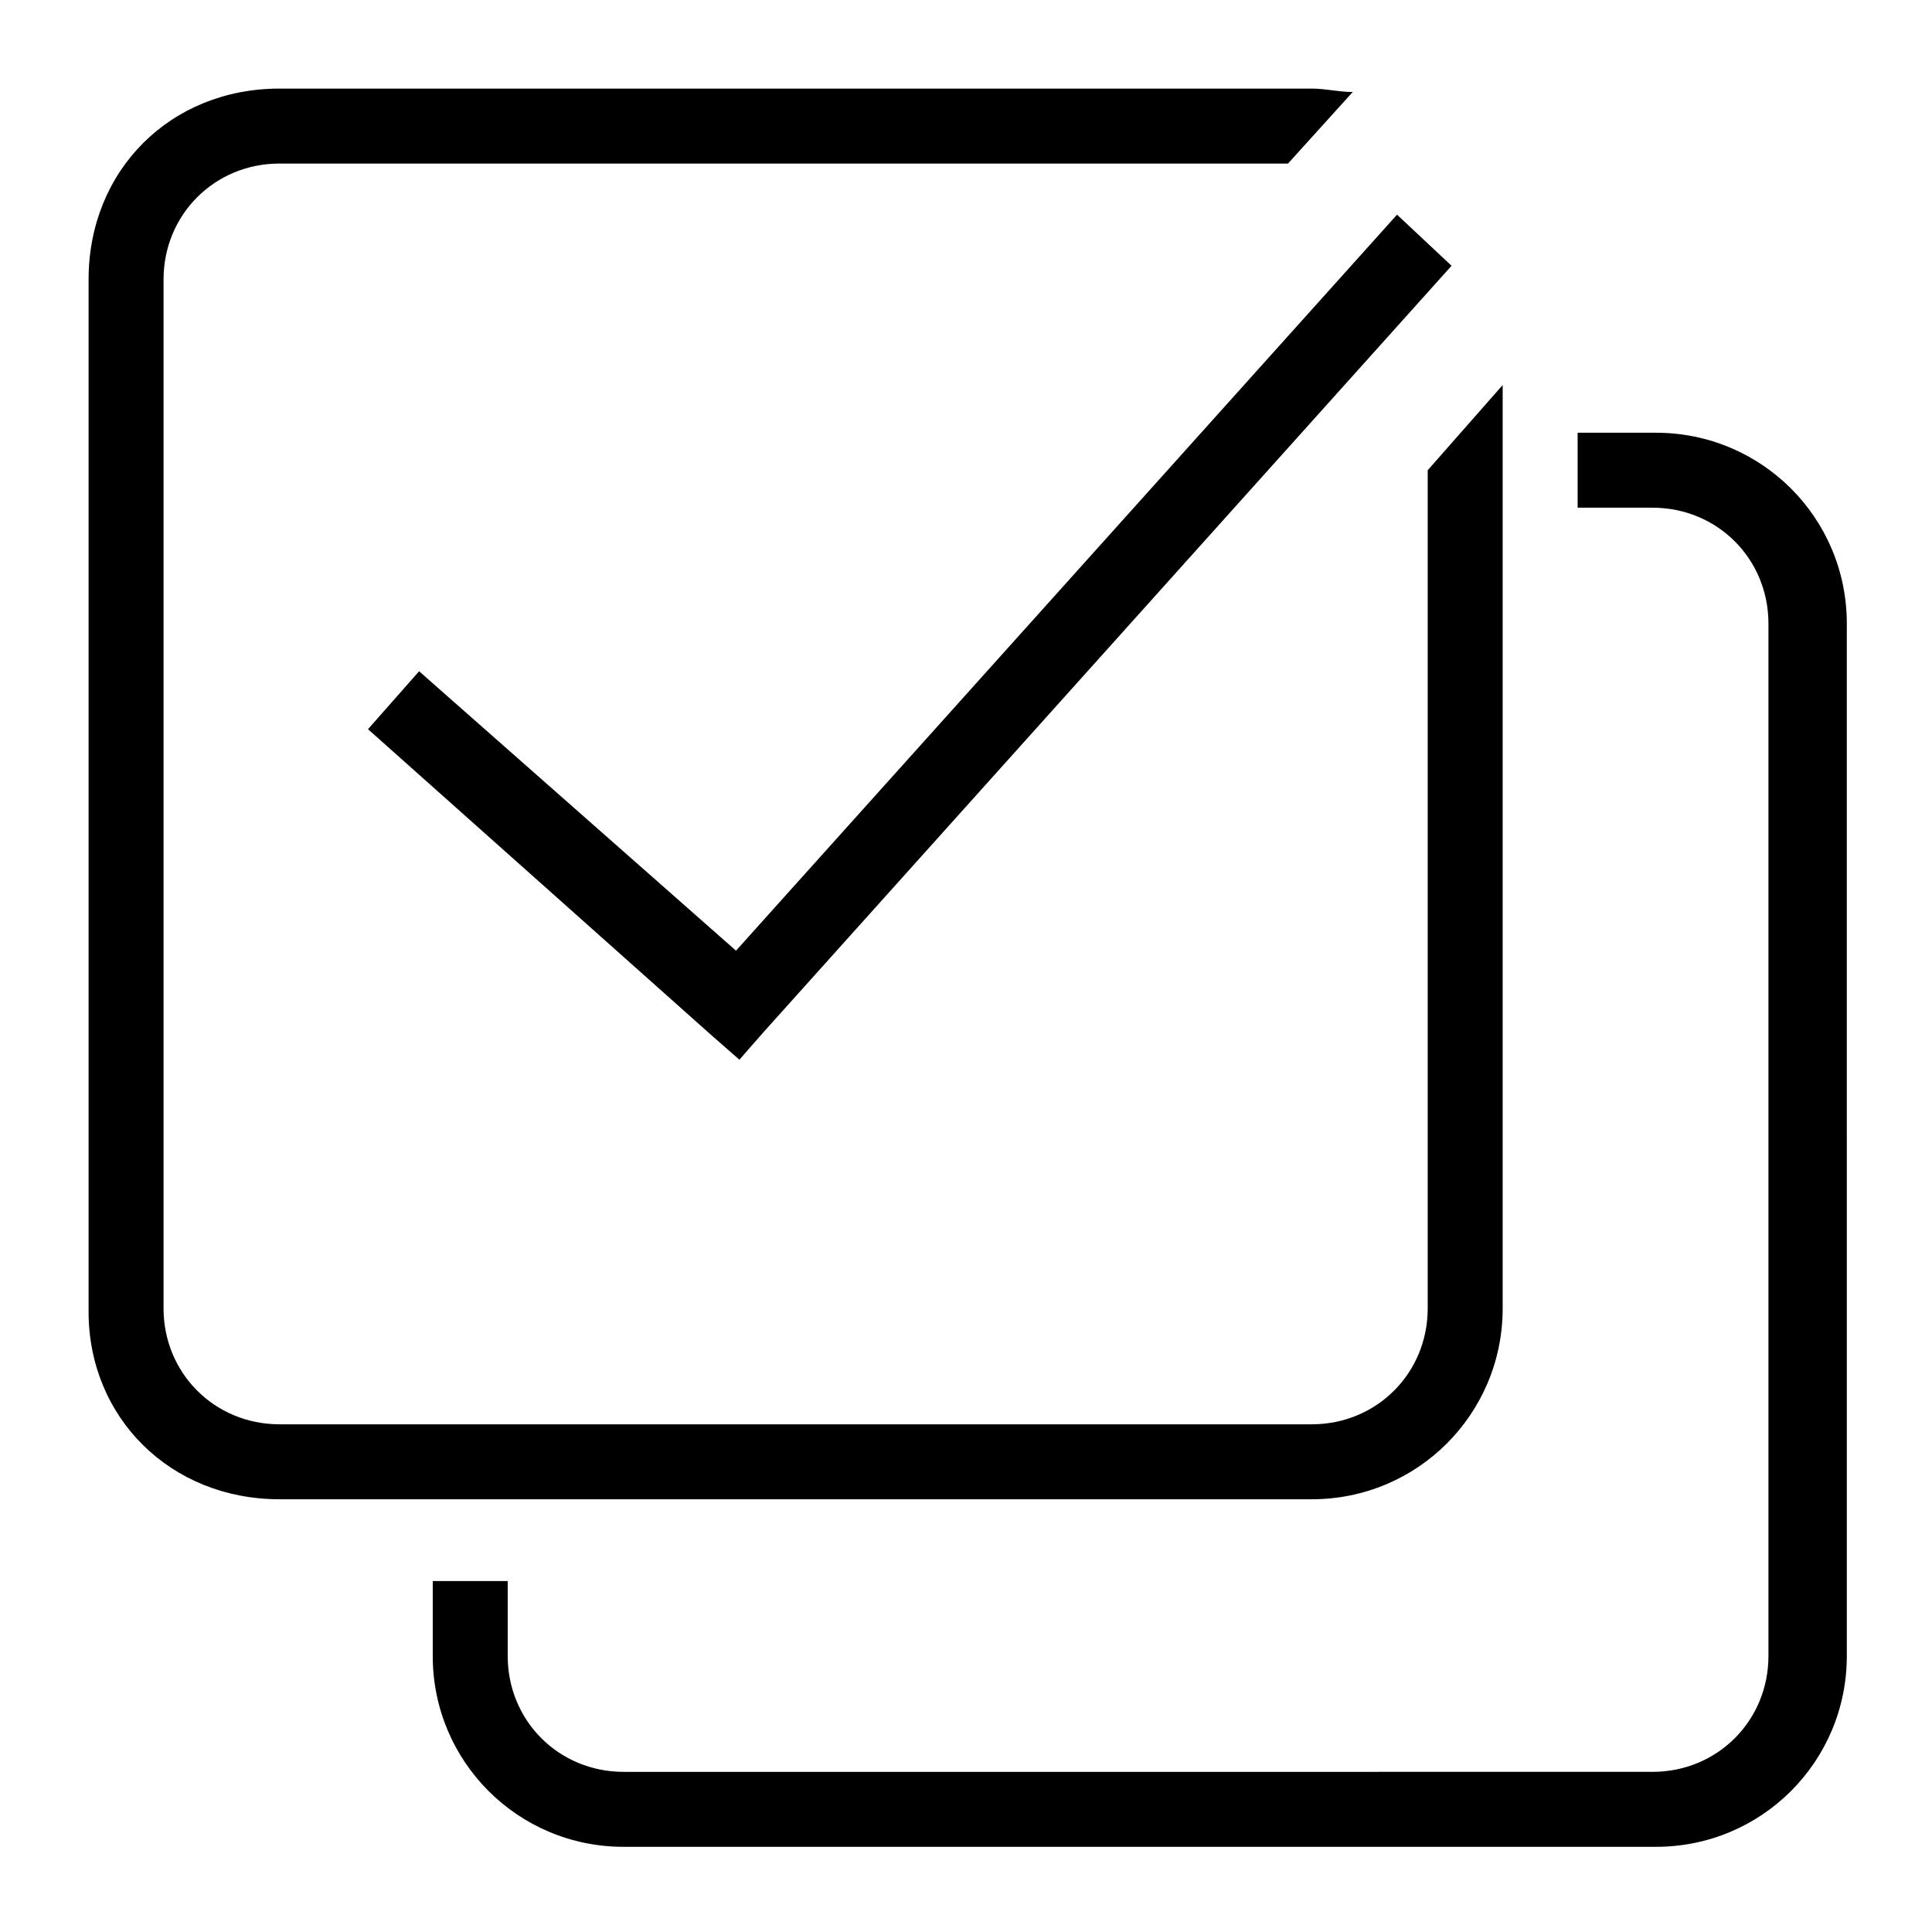 <?xml version="1.0" encoding="utf-8"?>
<!-- Generator: Adobe Illustrator 25.2.0, SVG Export Plug-In . SVG Version: 6.00 Build 0)  -->
<svg version="1.1" id="Layer_1" xmlns="http://www.w3.org/2000/svg" xmlns:xlink="http://www.w3.org/1999/xlink" x="0px" y="0px"
	 viewBox="0 0 56.7 56.7" style="enable-background:new 0 0 56.7 56.7;" xml:space="preserve">
<g>
	<path d="M8.2,2.6C5,2.6,2.6,5,2.6,8.2v30.3C2.6,41.6,5,44,8.2,44h30.3c3.1,0,5.6-2.5,5.6-5.6V11.3l-2.2,2.5v24.6
		c0,1.9-1.5,3.4-3.4,3.4H8.2c-1.9,0-3.4-1.5-3.4-3.4V8.2c0-1.9,1.5-3.4,3.4-3.4h29.6l1.9-2.1c-0.4,0-0.8-0.1-1.2-0.1H8.2z M41,6.3
		L21.6,27.9l-9.3-8.2l-1.5,1.7l10.1,9l0.8,0.7l0.7-0.8L42.6,7.8L41,6.3z M46.3,12.7v2.2h2.2c1.9,0,3.4,1.5,3.4,3.4v30.3
		c0,1.9-1.5,3.4-3.4,3.4H18.3c-1.9,0-3.4-1.5-3.4-3.4v-2.2h-2.2v2.2c0,3.1,2.5,5.6,5.6,5.6h30.3c3.1,0,5.6-2.5,5.6-5.6V18.3
		c0-3.1-2.5-5.6-5.6-5.6H46.3z M46.3,12.7"/>
</g>
</svg>

